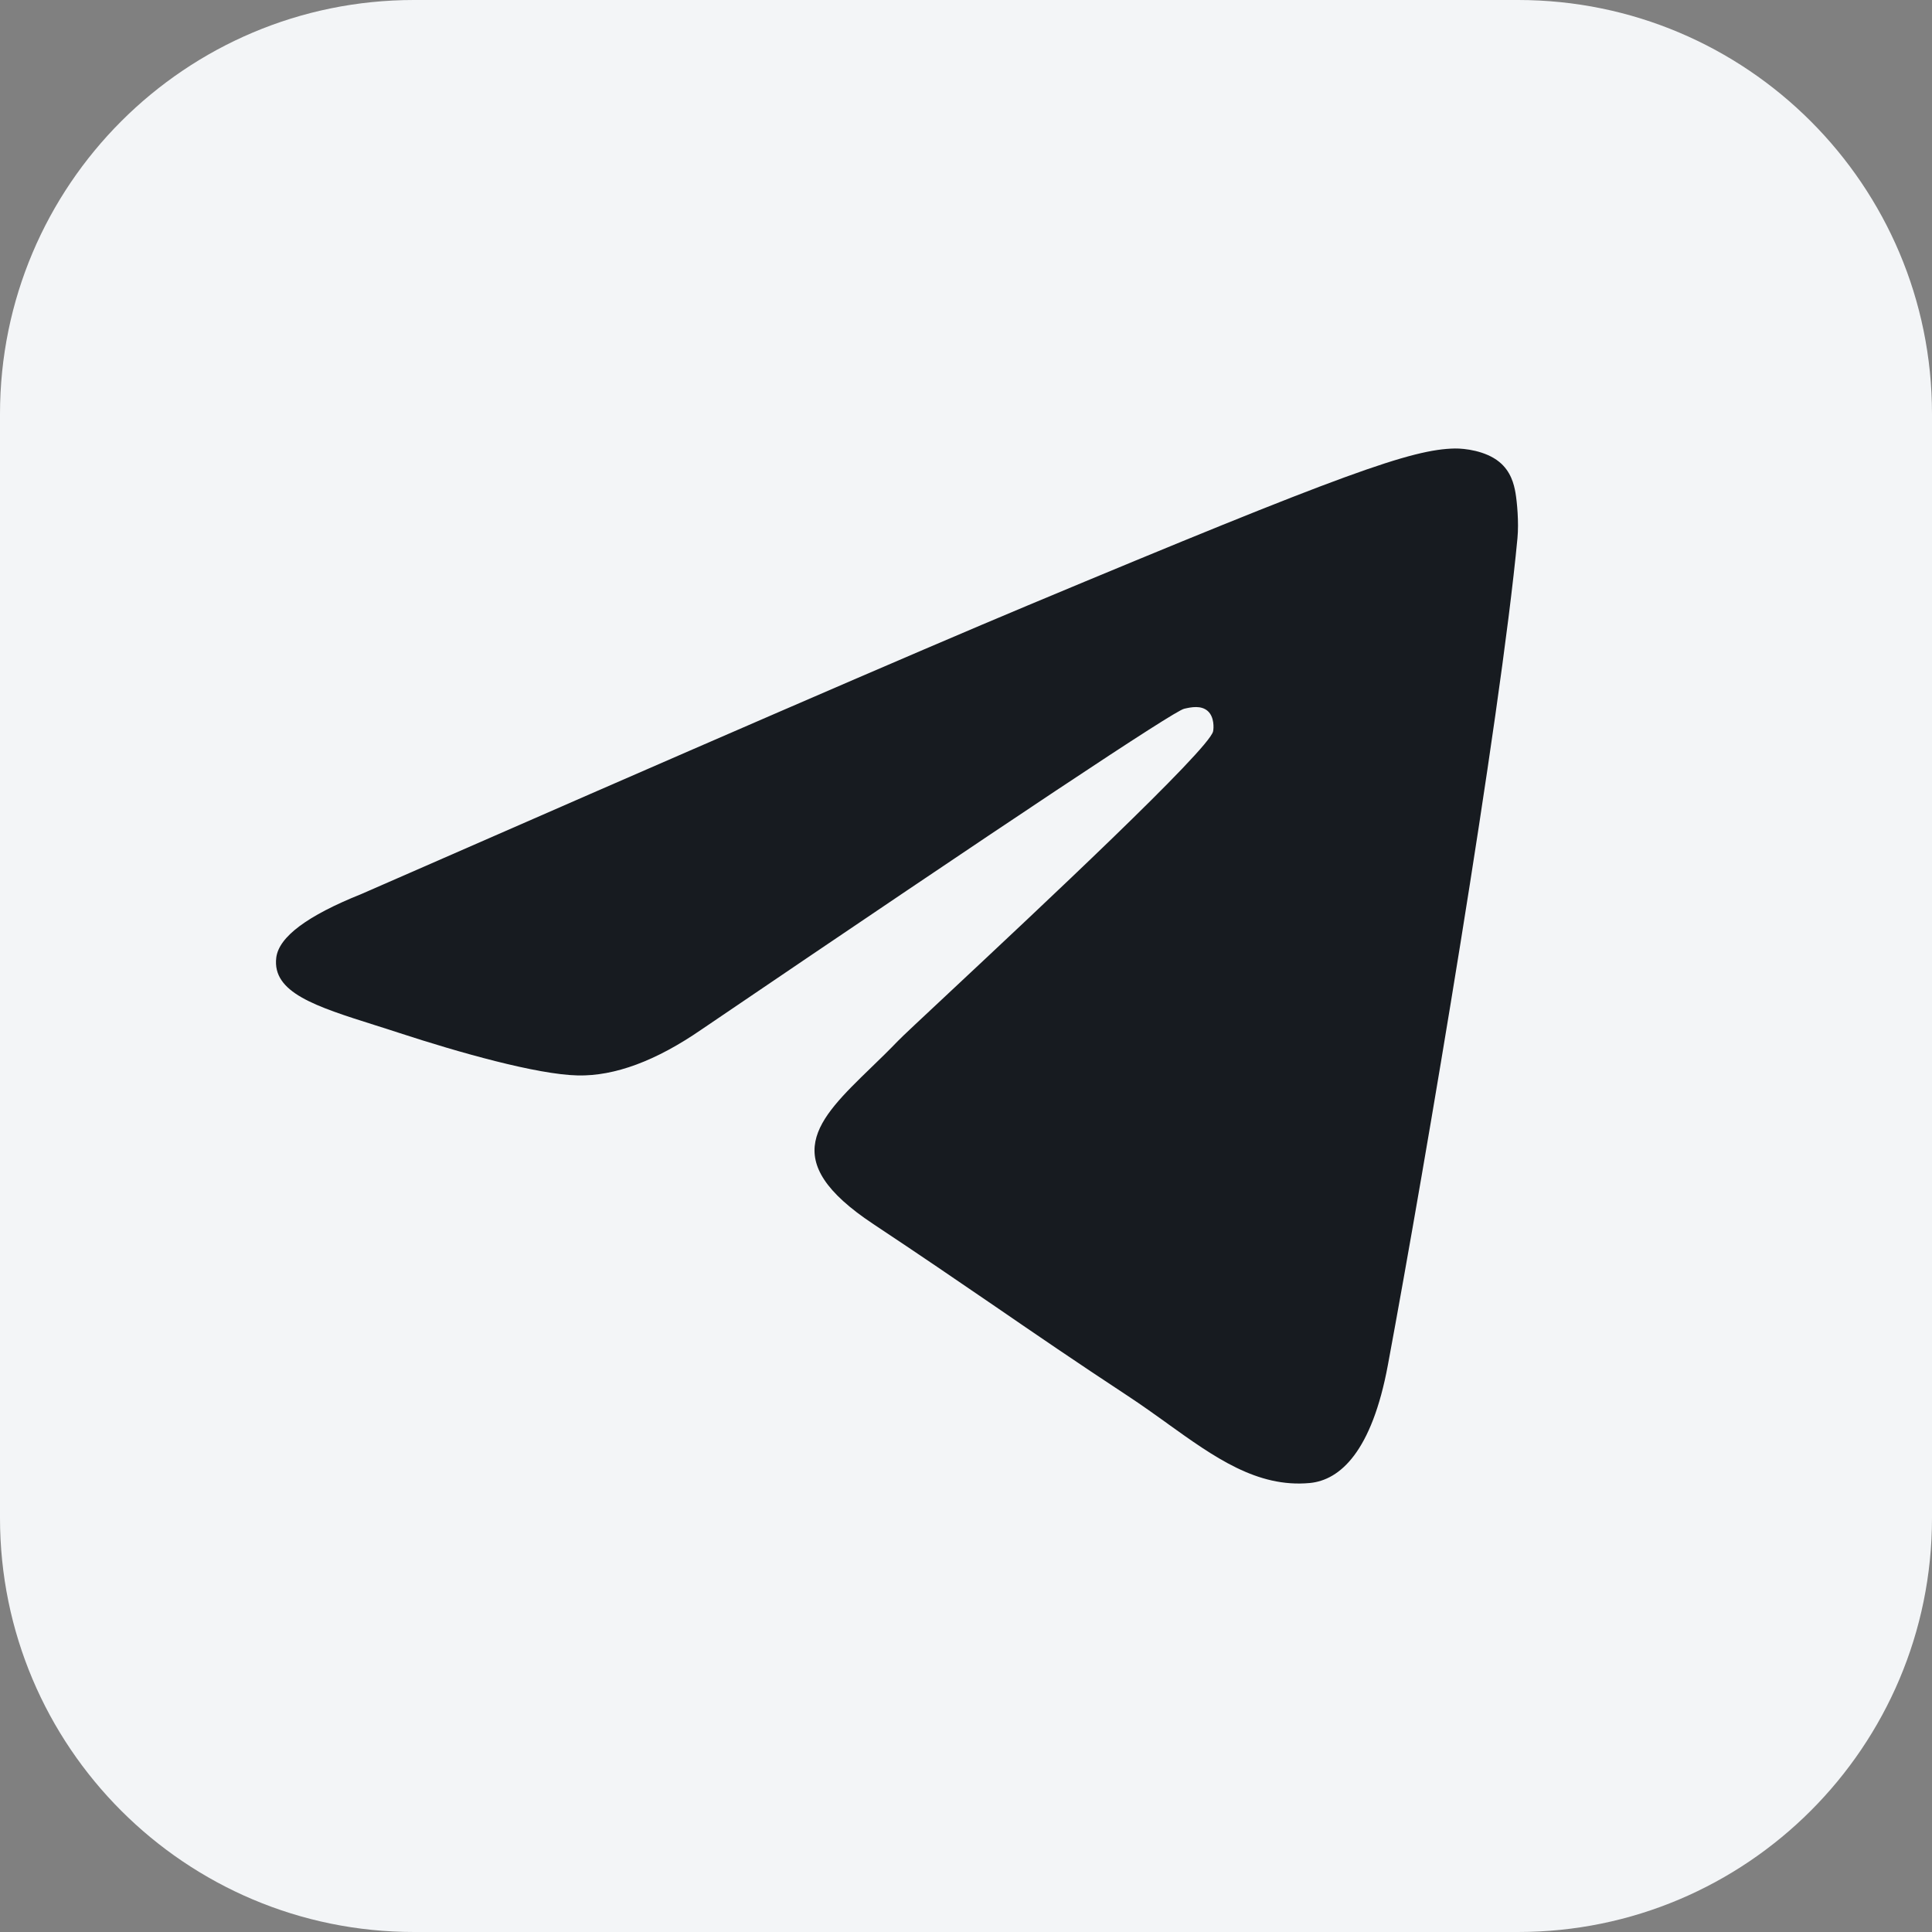 <svg xmlns="http://www.w3.org/2000/svg" viewBox="0 0 28 28" fill="none"><rect x="0" y="0" width="28" height="28" fill="#808080" stroke="none"/><path d="M0 6C0 2.686 2.686 0 6 0H22C25.314 0 28 2.686 28 6V22C28 25.314 25.314 28 22 28H6C2.686 28 0 25.314 0 22V6Z" fill="#F3F5F7"/><path d="M14.903 8.771C13.291 9.445 10.069 10.841 5.237 12.957C4.453 13.271 4.042 13.578 4.004 13.878C3.941 14.385 4.573 14.585 5.433 14.857C5.55 14.894 5.671 14.932 5.795 14.973C6.642 15.25 7.78 15.573 8.372 15.586C8.909 15.598 9.508 15.375 10.169 14.919C14.684 11.854 17.014 10.305 17.161 10.272C17.264 10.248 17.407 10.219 17.504 10.305C17.601 10.392 17.591 10.556 17.581 10.6C17.518 10.868 15.039 13.186 13.756 14.386L13.756 14.386C13.356 14.76 13.072 15.025 13.014 15.086C12.884 15.221 12.752 15.35 12.624 15.473L12.624 15.473C11.838 16.235 11.248 16.807 12.657 17.74C13.334 18.189 13.875 18.559 14.416 18.929L14.416 18.929C15.006 19.334 15.594 19.737 16.356 20.238C16.55 20.366 16.735 20.499 16.916 20.628L16.916 20.629C17.602 21.121 18.219 21.563 18.981 21.493C19.424 21.452 19.882 21.033 20.114 19.784C20.663 16.832 21.743 10.437 21.992 7.801C22.014 7.57 21.986 7.275 21.964 7.145C21.942 7.016 21.896 6.831 21.728 6.694C21.53 6.532 21.223 6.498 21.086 6.5C20.463 6.511 19.506 6.846 14.903 8.771Z" fill="#171B20"/></svg>